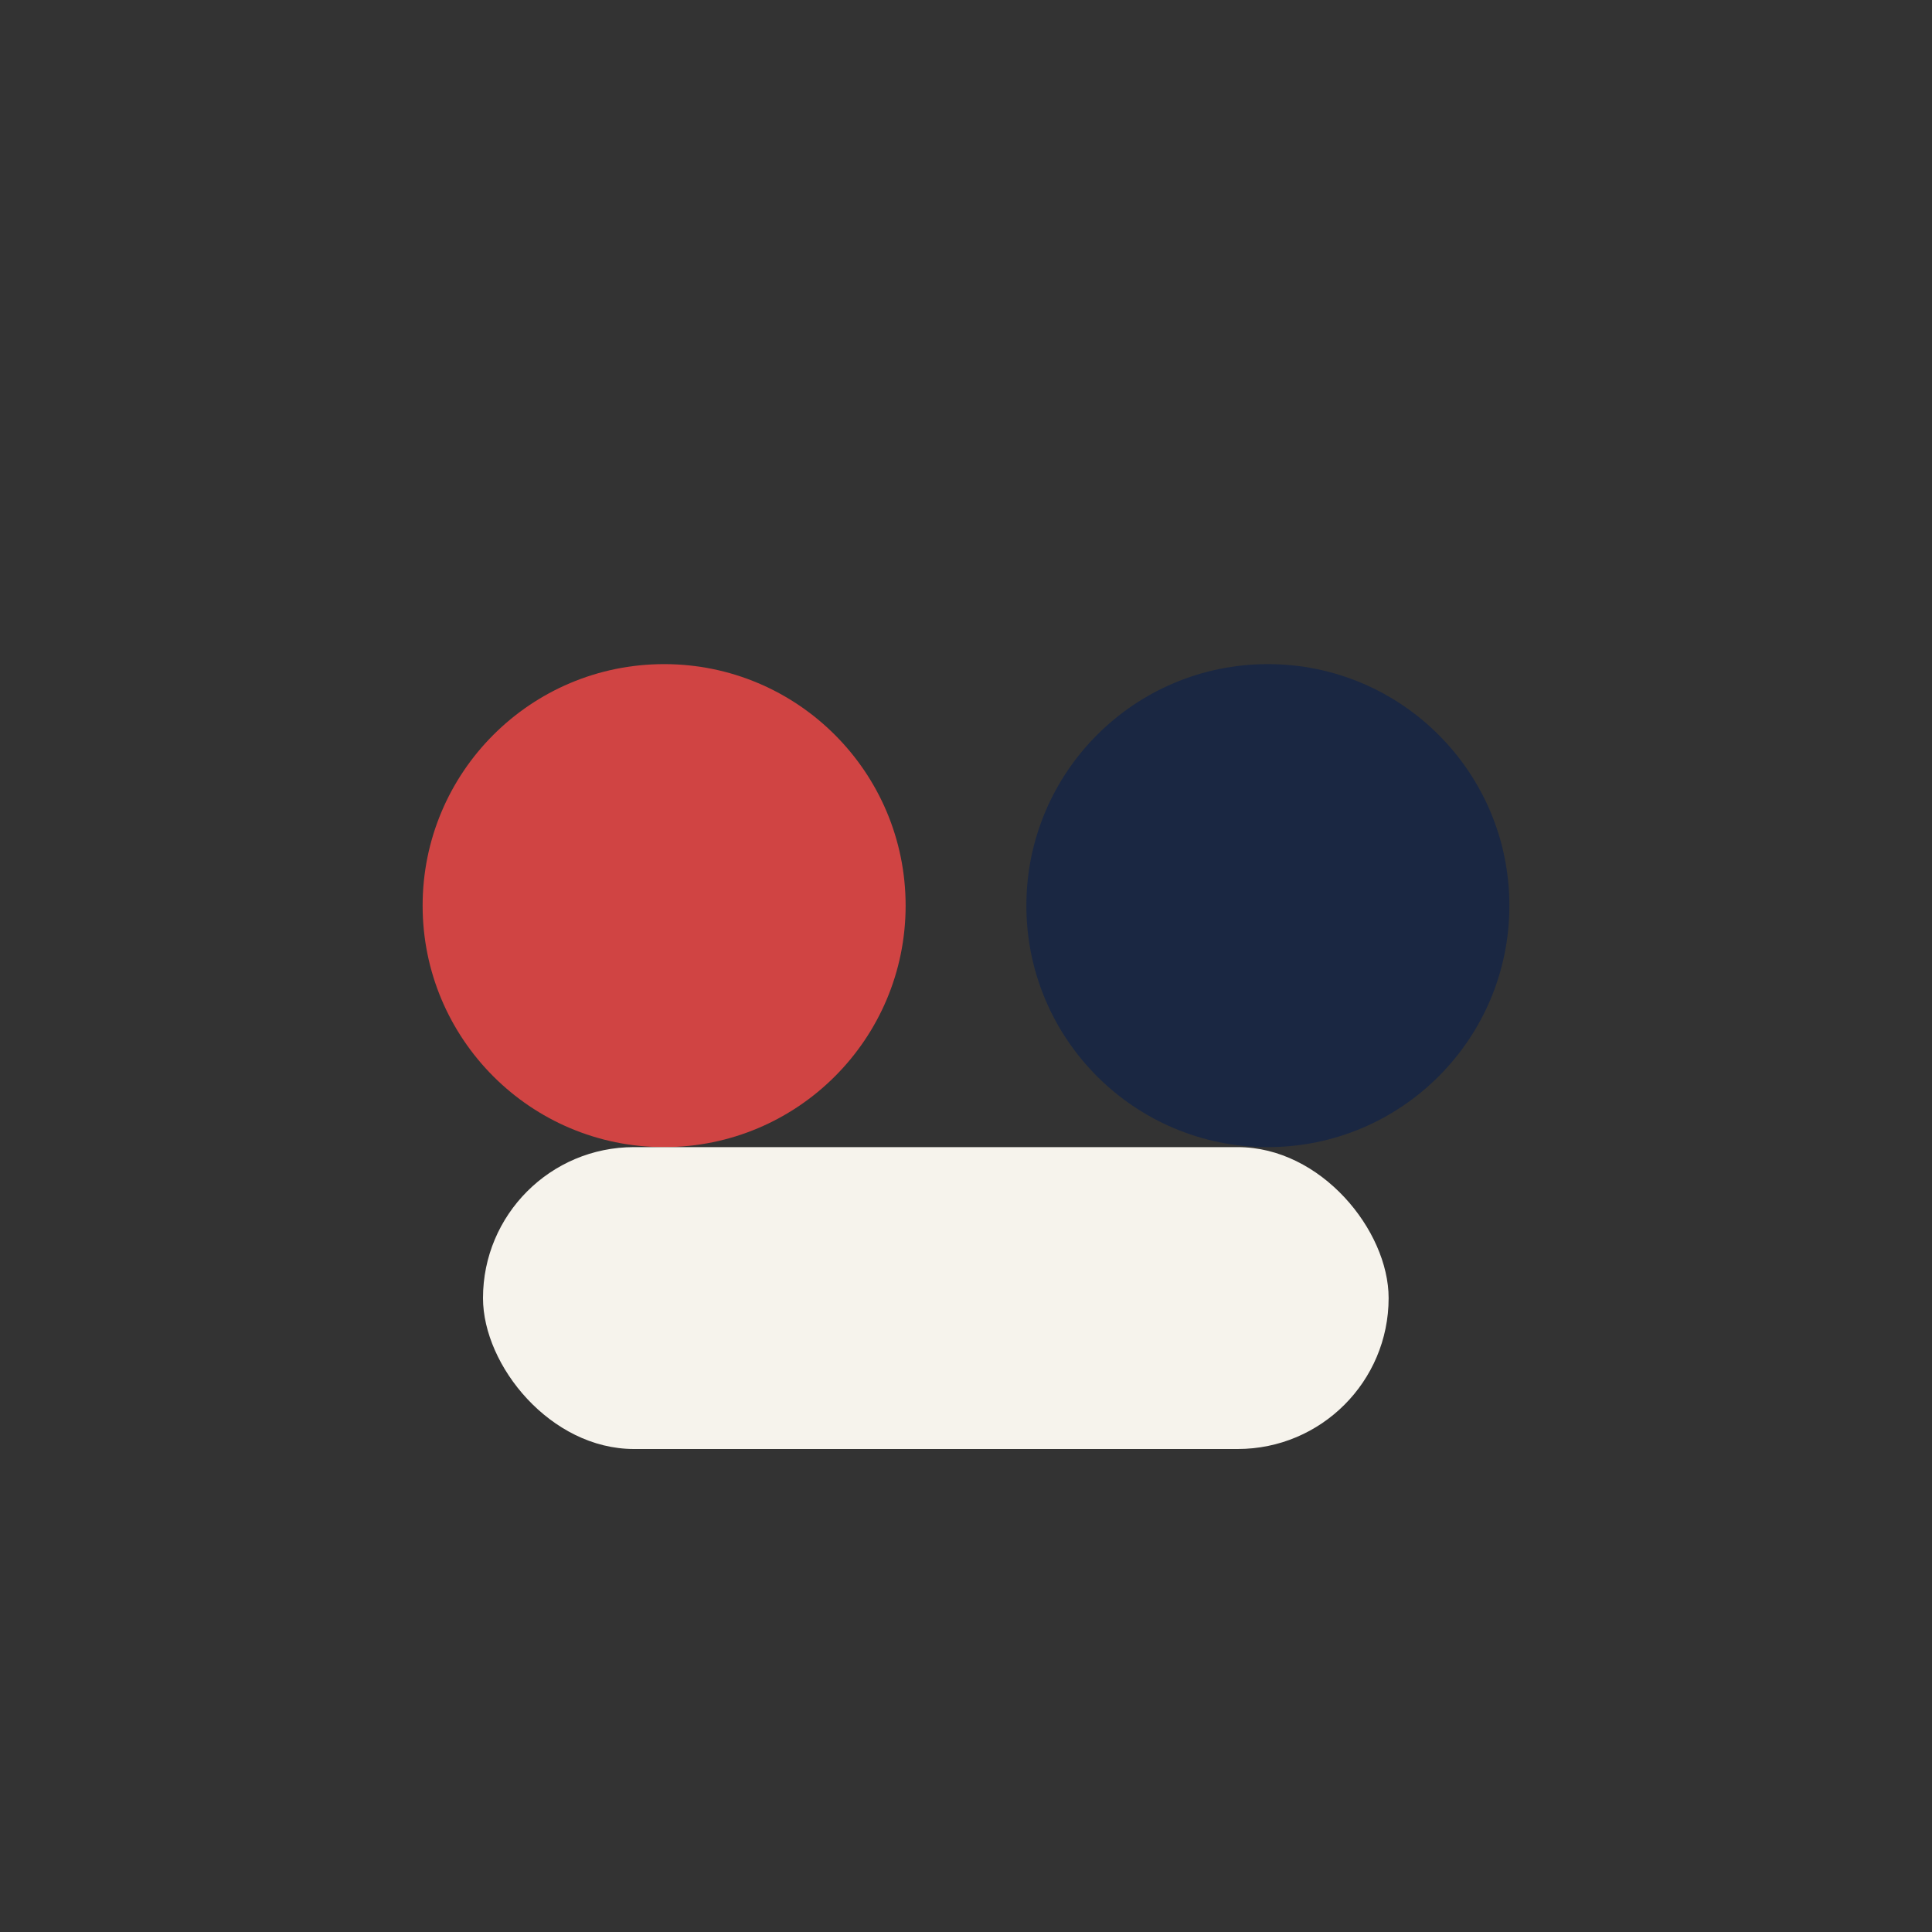 <?xml version="1.0" encoding="UTF-8"?>
<svg xmlns="http://www.w3.org/2000/svg" width="32" height="32" viewBox="0 0 32 32"><rect x="0" y="0" width="32" height="32" fill="#333333" stroke="none"/><circle cx="11" cy="15" r="4" fill="#D04443"/><circle cx="21" cy="15" r="4" fill="#1A2742"/><rect x="8" y="19" width="15" height="5" rx="2.5" fill="#F6F3EC"/></svg>